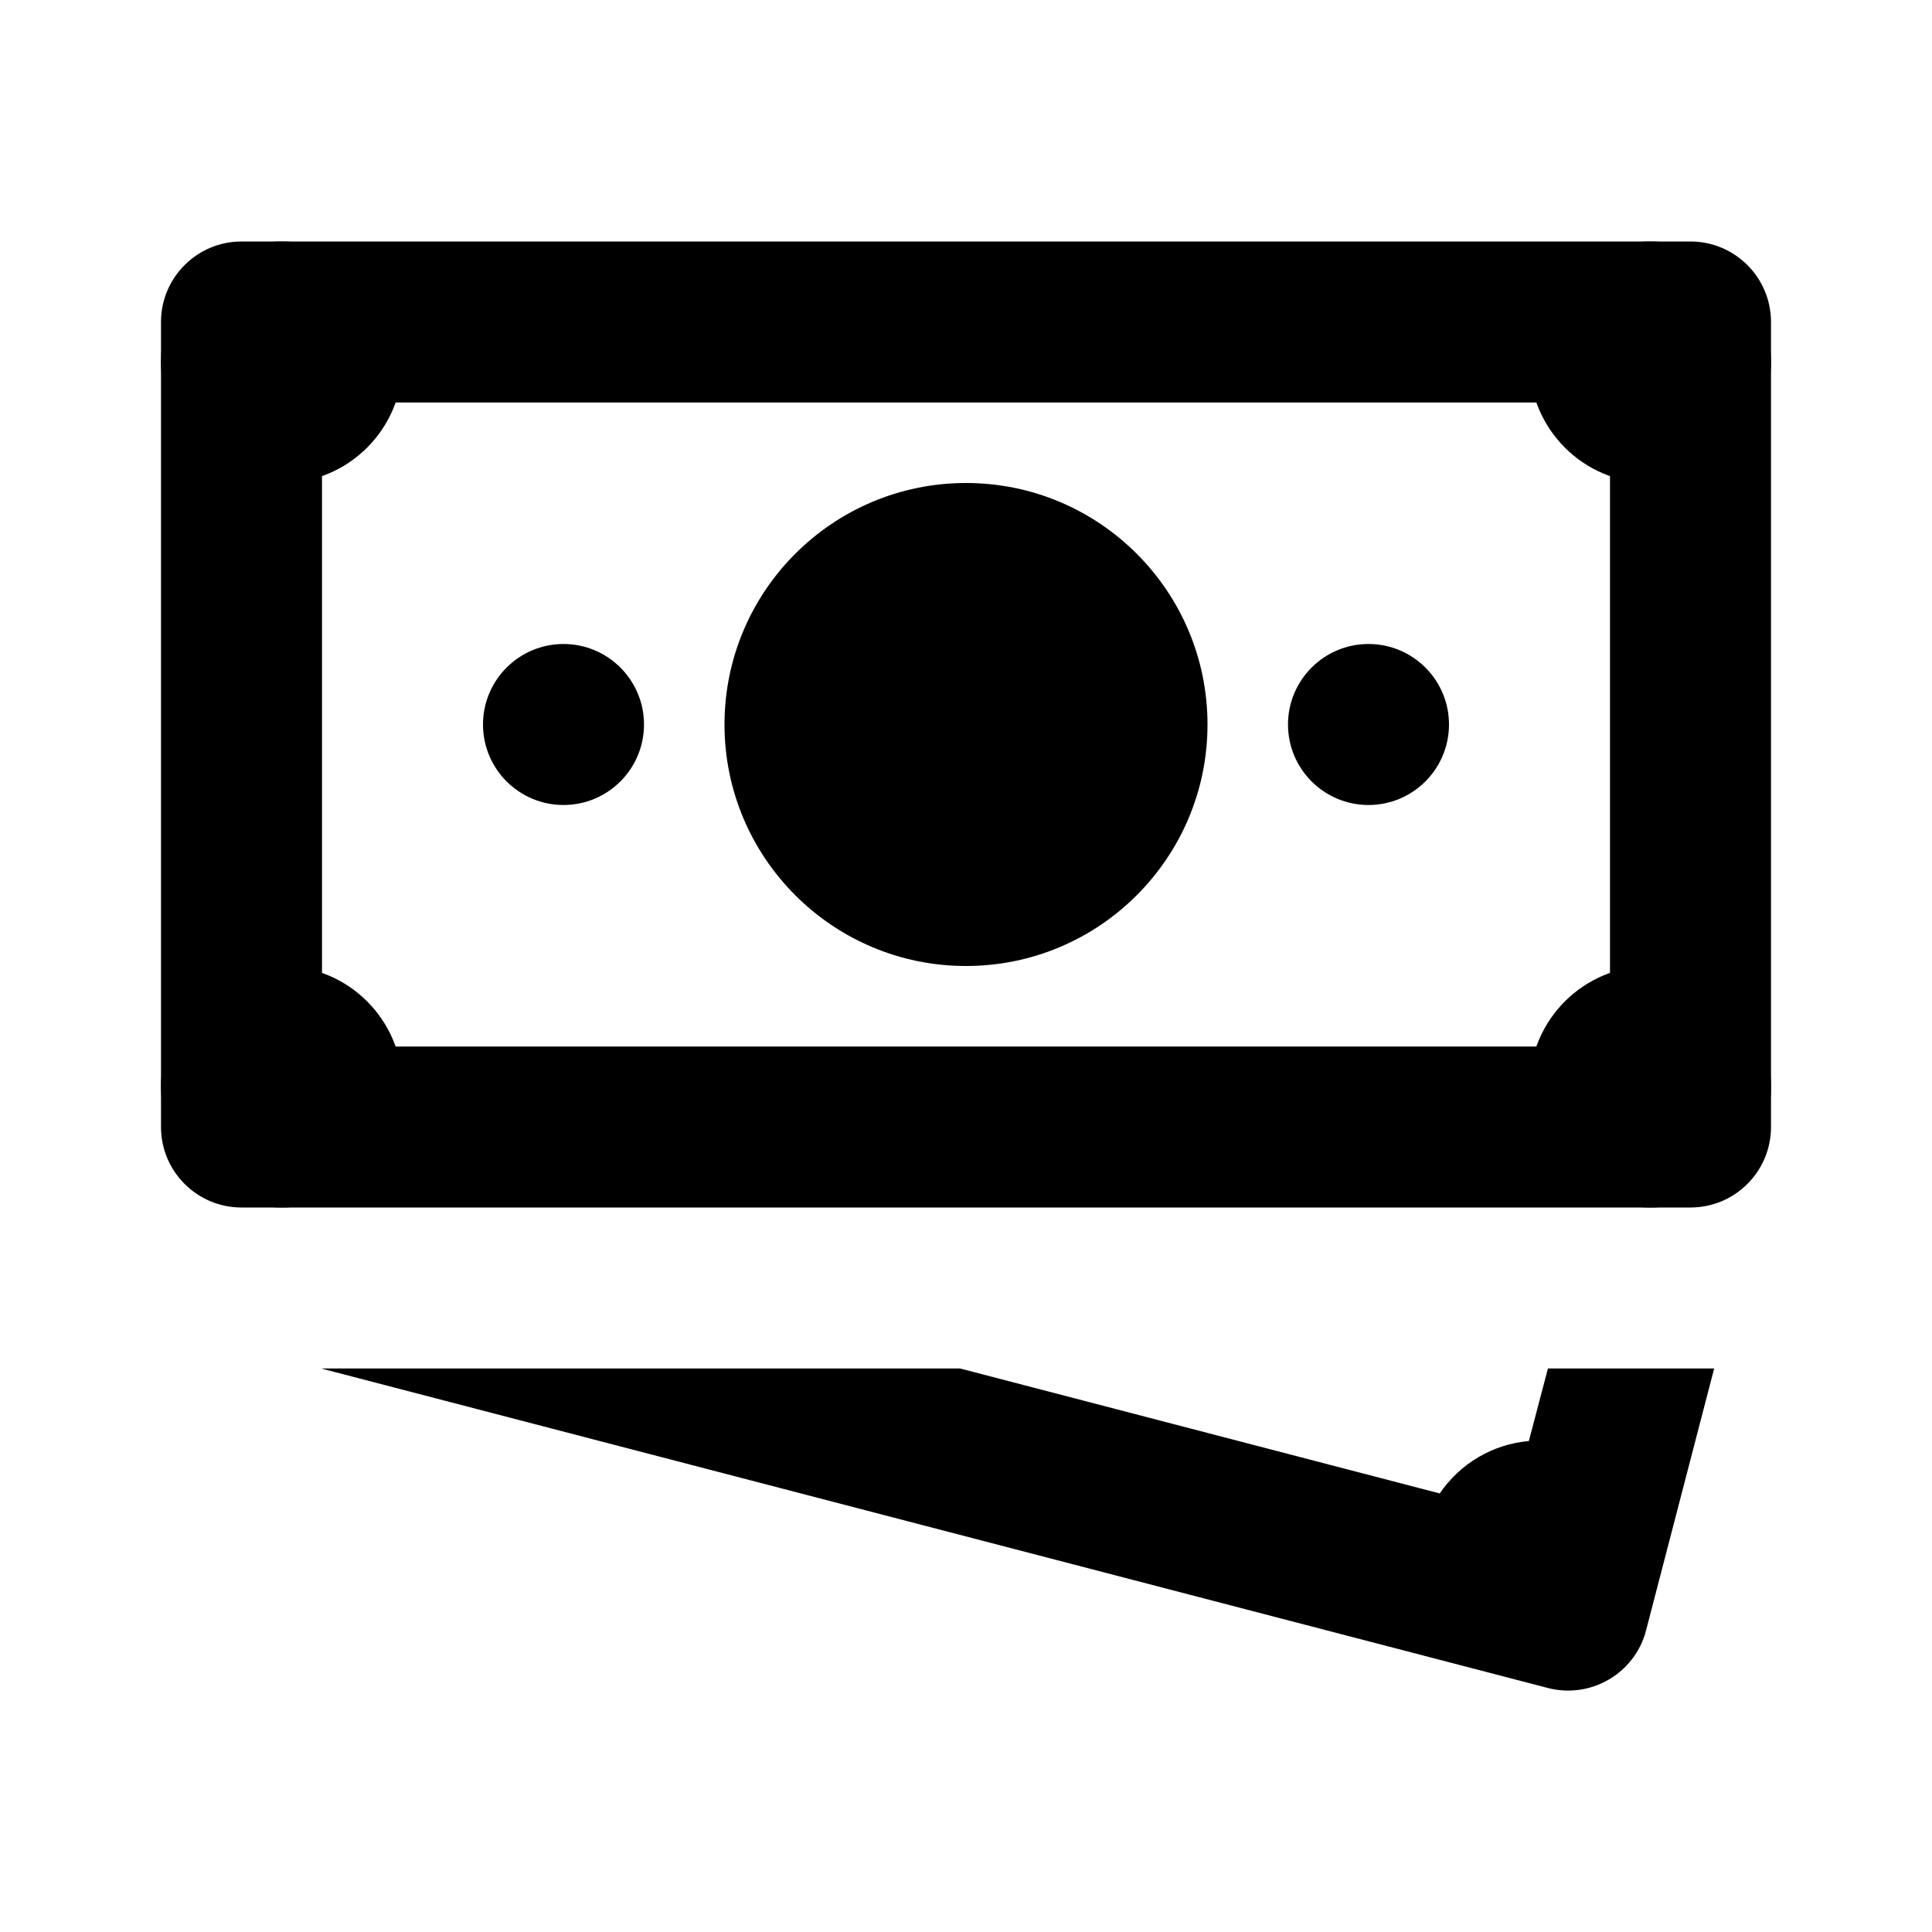 <svg width="24" height="24" viewBox="0 0 24 24" fill="none" xmlns="http://www.w3.org/2000/svg">
<path d="M7 8C6.448 8 6 8.448 6 9C6 9.552 6.448 10 7 10C7.552 10 8 9.552 8 9C8 8.448 7.552 8 7 8Z" fill="black"/>
<path d="M17 8C16.448 8 16 8.448 16 9C16 9.552 16.448 10 17 10C17.552 10 18 9.552 18 9C18 8.448 17.552 8 17 8Z" fill="black"/>
<path d="M22 4V14C22 14.552 21.552 15 21 15H3C2.448 15 2 14.552 2 14V4C2 3.448 2.448 3 3 3H21C21.552 3 22 3.448 22 4ZM4 13H20V5H4V13Z" fill="black"/>
<path d="M22 13.5C22 14.328 21.328 15 20.5 15C19.672 15 19 14.328 19 13.5C19 12.672 19.672 12 20.5 12C21.328 12 22 12.672 22 13.5Z" fill="black"/>
<path d="M22 4.5C22 5.328 21.328 6 20.5 6C19.672 6 19 5.328 19 4.5C19 3.672 19.672 3 20.5 3C21.328 3 22 3.672 22 4.5Z" fill="black"/>
<path d="M5 13.5C5 14.328 4.328 15 3.5 15C2.672 15 2 14.328 2 13.5C2 12.672 2.672 12 3.5 12C4.328 12 5 12.672 5 13.5Z" fill="black"/>
<path d="M5 4.5C5 5.328 4.328 6 3.5 6C2.672 6 2 5.328 2 4.5C2 3.672 2.672 3 3.5 3C4.328 3 5 3.672 5 4.5Z" fill="black"/>
<path d="M15 9C15 10.656 13.656 12 12 12C10.344 12 9 10.656 9 9C9 7.344 10.344 6 12 6C13.656 6 15 7.344 15 9Z" fill="black"/>
<path d="M3.99 17L19.229 20.969C19.763 21.107 20.31 20.787 20.448 20.253L21.294 17H19.229L18.992 17.901C18.544 17.94 18.138 18.18 17.885 18.552L11.927 17H3.99Z" fill="black"/>
</svg>
